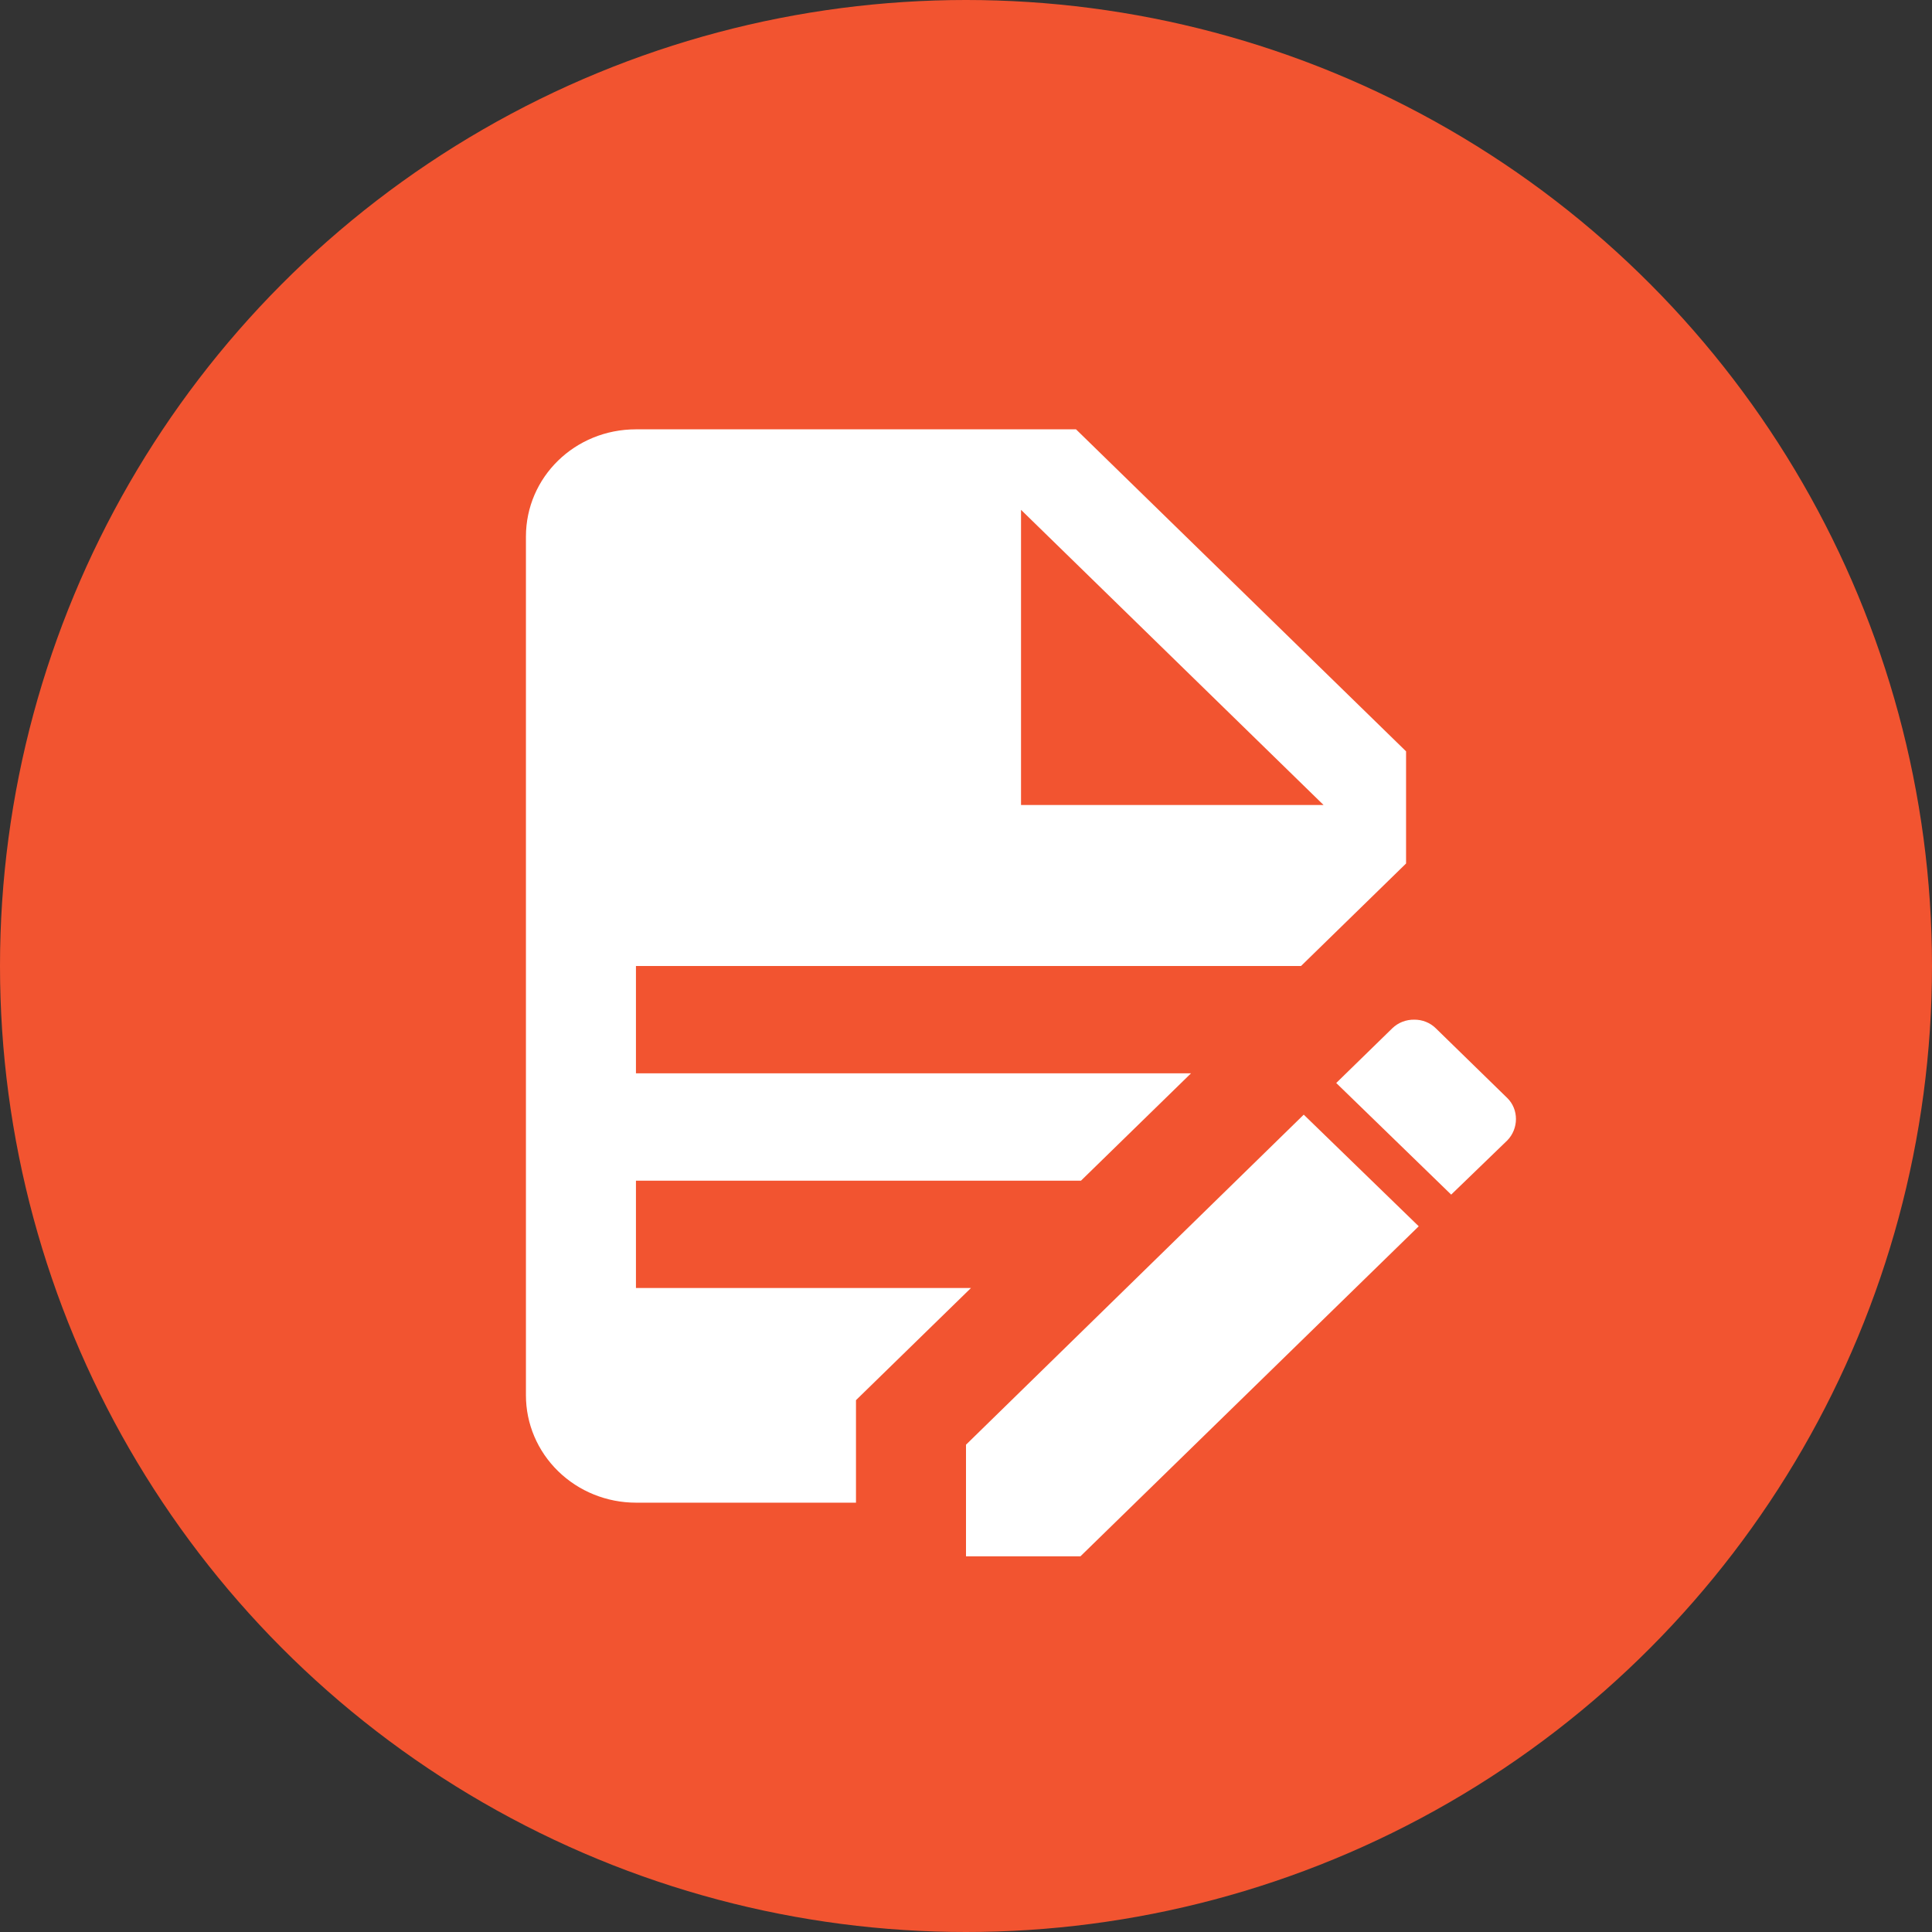 <?xml version="1.0" encoding="UTF-8"?> <svg xmlns="http://www.w3.org/2000/svg" width="54" height="54" viewBox="0 0 54 54" fill="none"><rect x="0" y="0" width="54" height="54" fill="#333333" stroke="none"/><circle cx="27" cy="27" r="27" fill="#F25430"></circle><path d="M17.775 12C16.069 12 14.7 13.335 14.7 15V39C14.7 39.796 15.024 40.559 15.601 41.121C16.177 41.684 16.96 42 17.775 42H23.925V39.135L27.139 36H17.775V33H30.214L33.289 30H17.775V27H36.364L39.3 24.135V21L30.075 12H17.775ZM28.538 14.25L36.994 22.5H28.538V14.25ZM39.531 28.5C39.417 28.498 39.304 28.518 39.198 28.559C39.093 28.6 38.996 28.662 38.916 28.74L37.348 30.27L40.561 33.39L42.129 31.875C42.452 31.545 42.452 31.005 42.129 30.69L40.13 28.74C40.052 28.663 39.958 28.602 39.855 28.561C39.752 28.52 39.642 28.499 39.531 28.5M36.44 31.155L27 40.38V43.5H30.198L39.654 34.275L36.44 31.155V31.155Z" fill="white"></path></svg> 